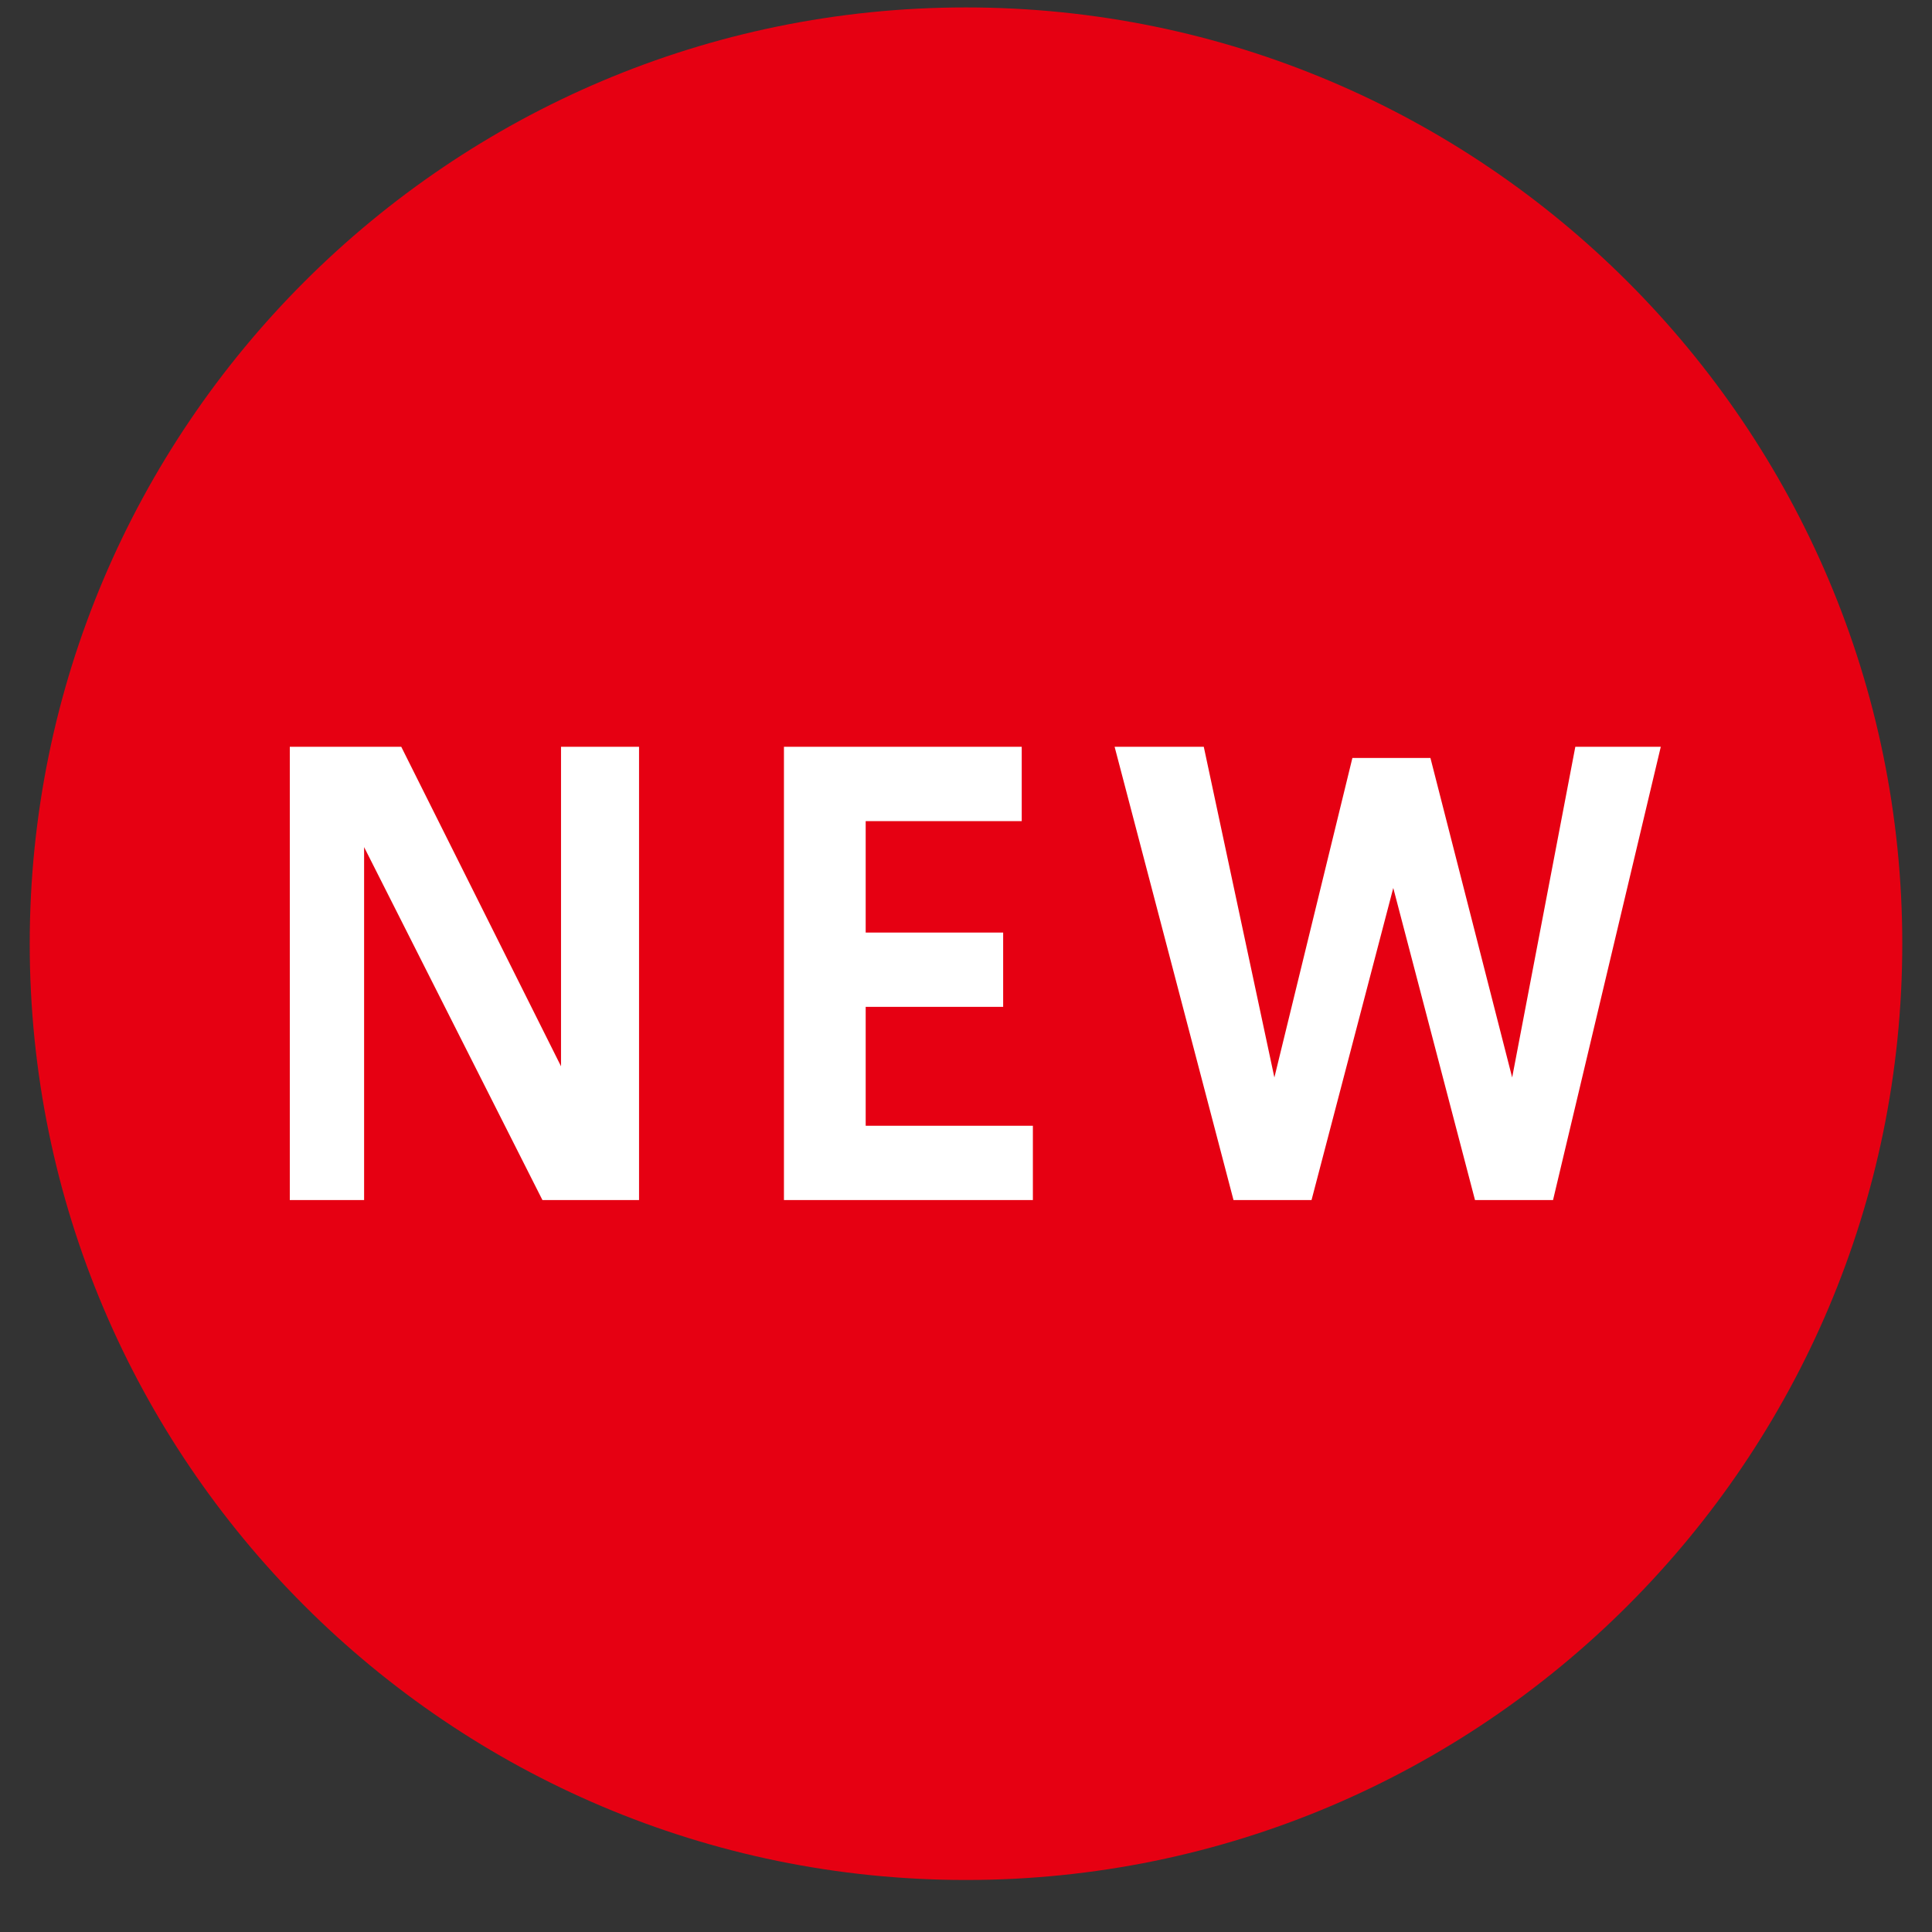 <?xml version="1.0" encoding="utf-8"?>
<!-- Generator: Adobe Illustrator 22.1.0, SVG Export Plug-In . SVG Version: 6.00 Build 0)  -->
<svg version="1.1" id="" xmlns="http://www.w3.org/2000/svg" xmlns:xlink="http://www.w3.org/1999/xlink" x="0px"
	 y="0px" width="52px" height="52px" viewBox="0 0 52 52" style="enable-background:new 0 0 52 52;" xml:space="preserve">
<rect x="0" y="0" width="52" height="52" fill="#333333" stroke="none"/>
<style type="text/css">
	.st0{fill-rule:evenodd;clip-rule:evenodd;fill:#e60012;}
	.st1{fill:#FFFFFF;}
</style>
<path class="st0" d="M26,0.2c13.9,0,25.2,11.3,25.2,25.2c0,13.9-11.3,25.2-25.2,25.2S0.8,39.3,0.8,25.4C0.8,11.5,12.1,0.2,26,0.2z"/>
<path class="st1" d="M9.9,32.3H7.8V20.1h3l4.3,8.6v-8.6h2.1v12.2h-2.6l-4.8-9.5V32.3z M23.3,25.1H27v2h-3.7v3.2h4.5v2h-6.7V20.1h6.4
	v2h-4.2V25.1z M42.4,20.1h2.3l-2.9,12.2h-2.1l-2.2-8.4l-2.2,8.4h-2.1L30,20.1h2.4l1.9,8.9l2.1-8.6h2.1l2.2,8.6L42.4,20.1z"/>
</svg>
